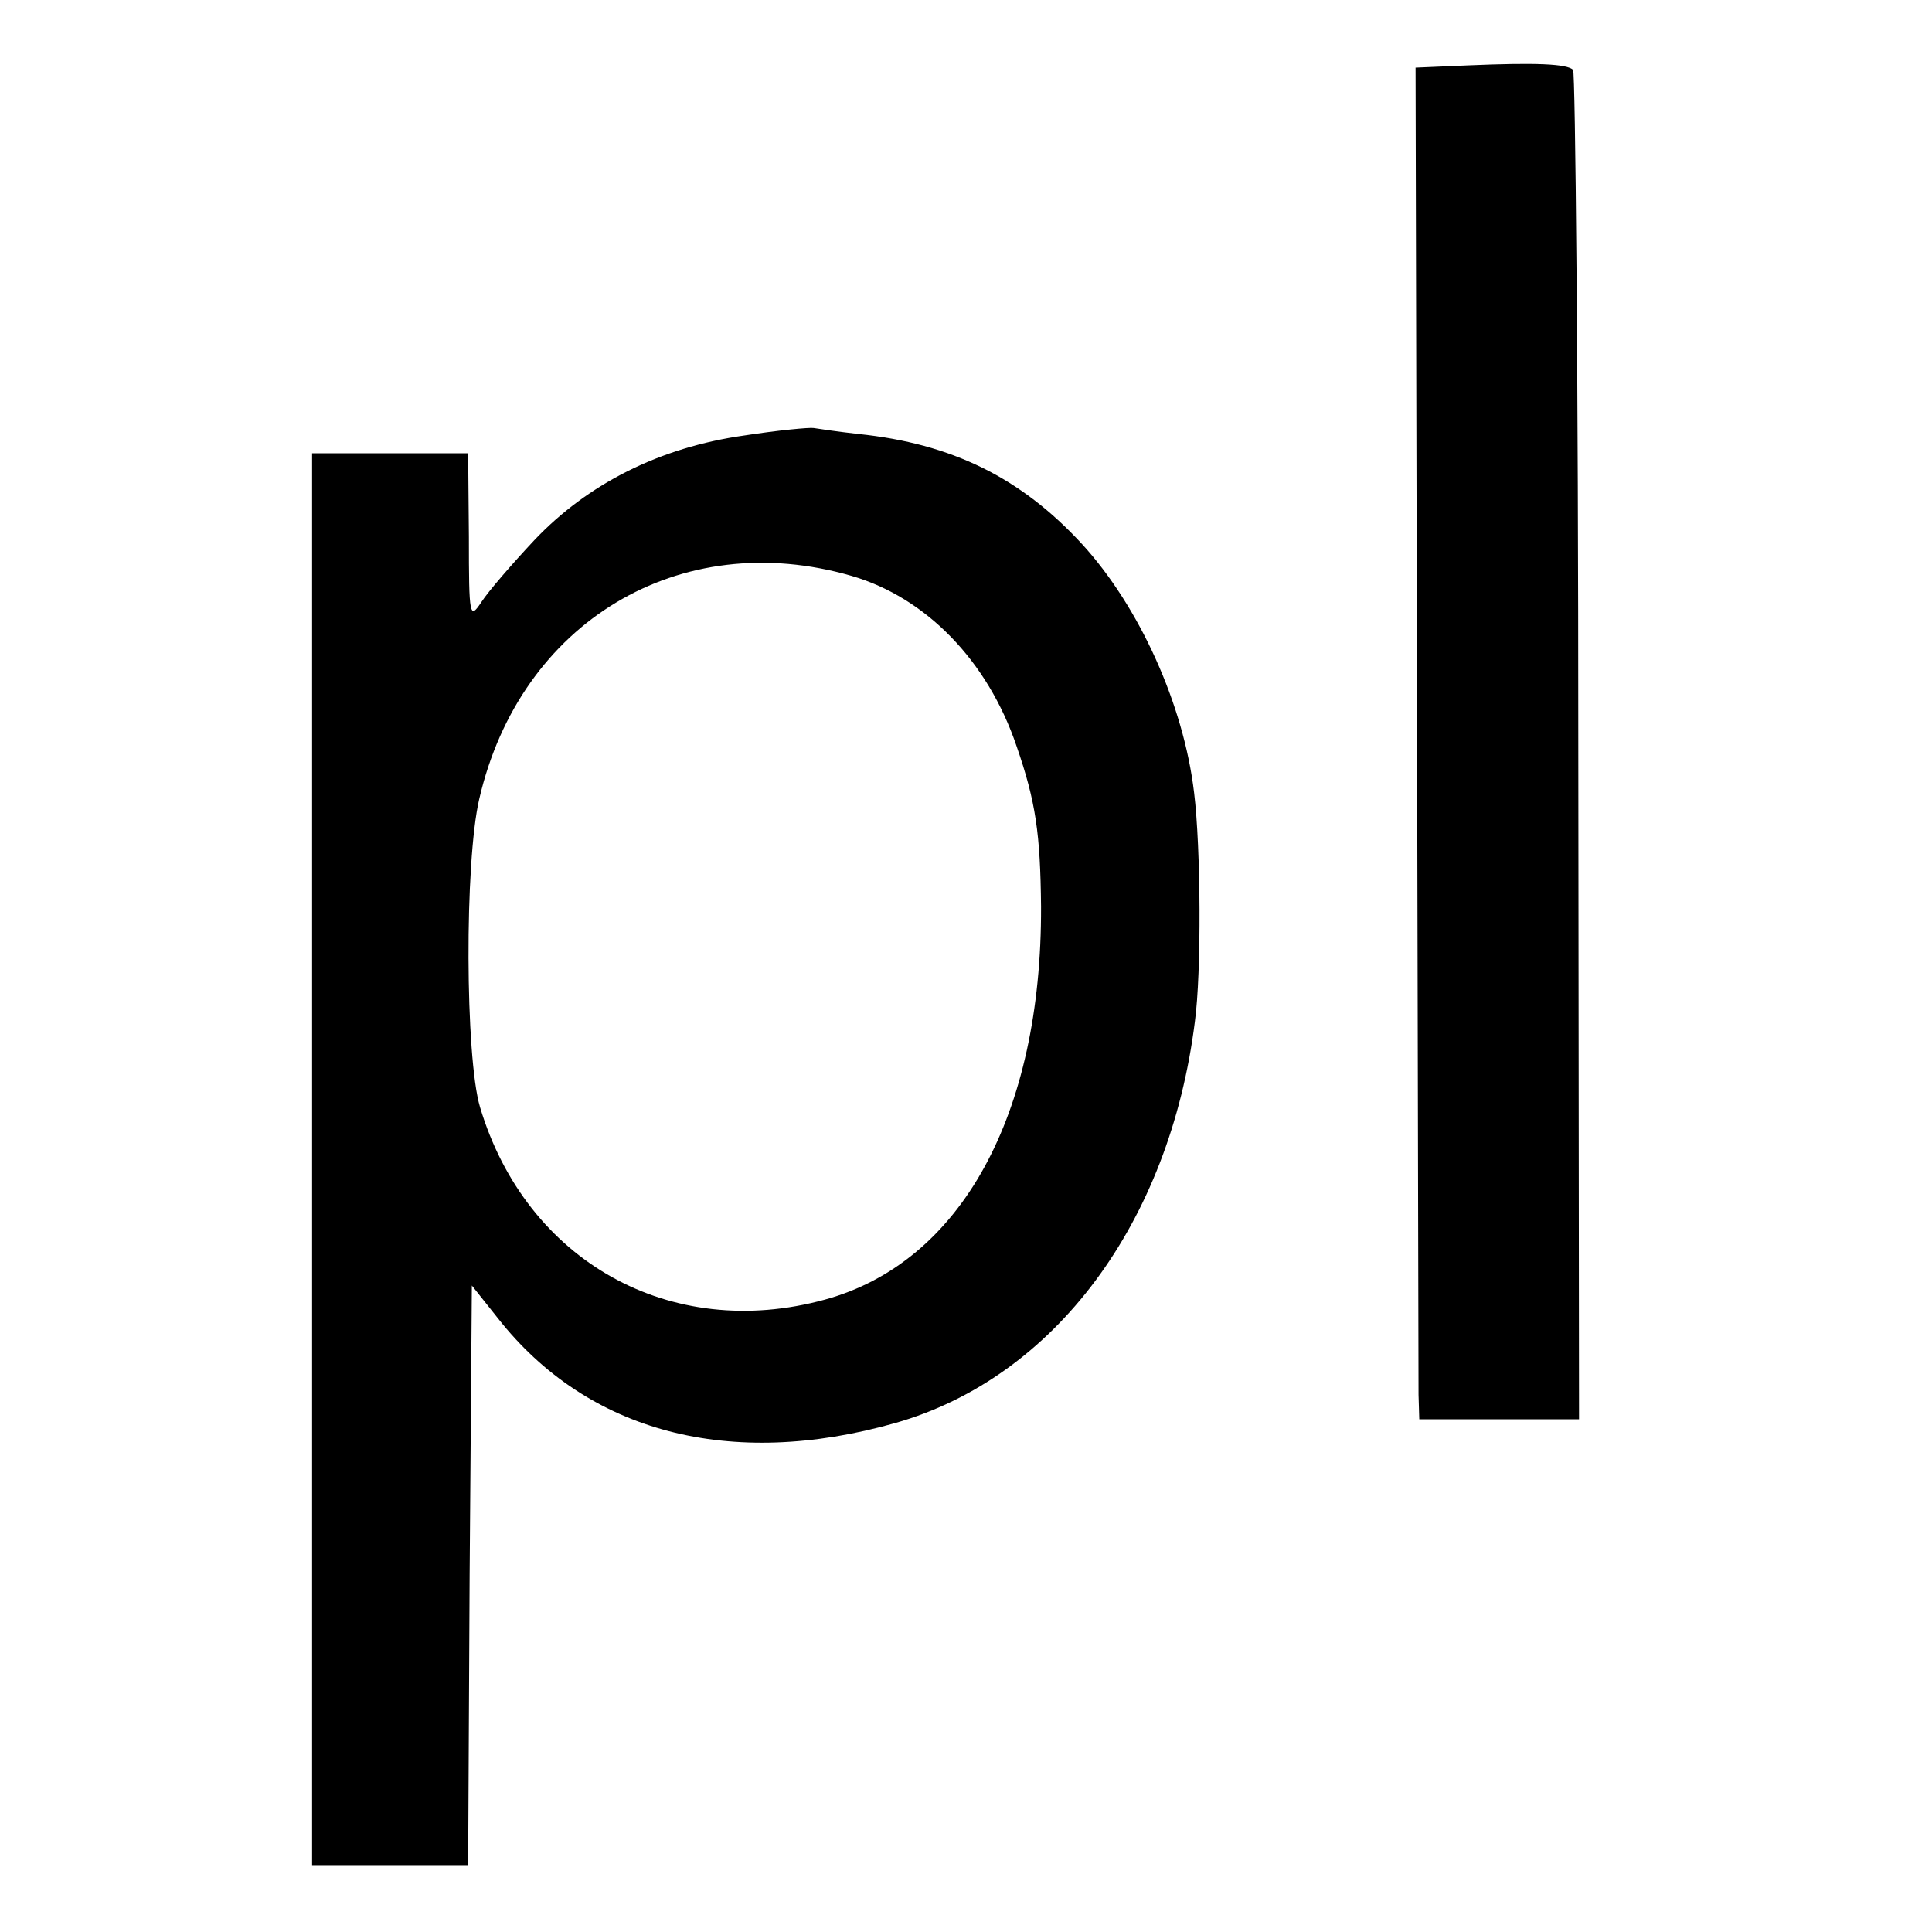 <svg version="1" xmlns="http://www.w3.org/2000/svg" width="346.667" height="346.667" viewBox="0 0 260 260"><path d="M197.5 8.8l-7 .3.2 87.7c.1 48.2.2 89.2.2 90.9l.1 3.3h21.5l-.1-90.5c0-49.8-.4-90.8-.7-91.1-.8-.8-4.9-1-14.2-.6zM100.2 58.6c-11.4 1.6-21.1 6.5-28.3 14.1-3 3.2-6.2 6.9-7.1 8.3-1.6 2.4-1.7 2.1-1.7-8.8L63 61H42v190h21l.2-39 .3-39 3.5 4.4c12.1 15.4 31.3 20.4 53.5 14.1 21.4-6.1 36.9-26.9 40.3-54 .9-6.6.8-23.5-.1-30.8-1.4-11.9-7.4-25.1-15.1-33.5-8.2-8.9-17.5-13.5-30.1-14.8-2.7-.3-5.4-.7-6-.8-.5-.1-4.8.3-9.3 1zm14.4 18.9c10 2.9 18.3 11.4 22.2 22.9 2.6 7.5 3.2 11.8 3.3 21.6.1 28.1-10.8 47.9-29.1 52.9-20.8 5.7-40.2-5.2-46.4-25.9-2-6.7-2.1-33-.1-41.5 5.5-23.8 27-36.7 50.1-30z"/></svg>